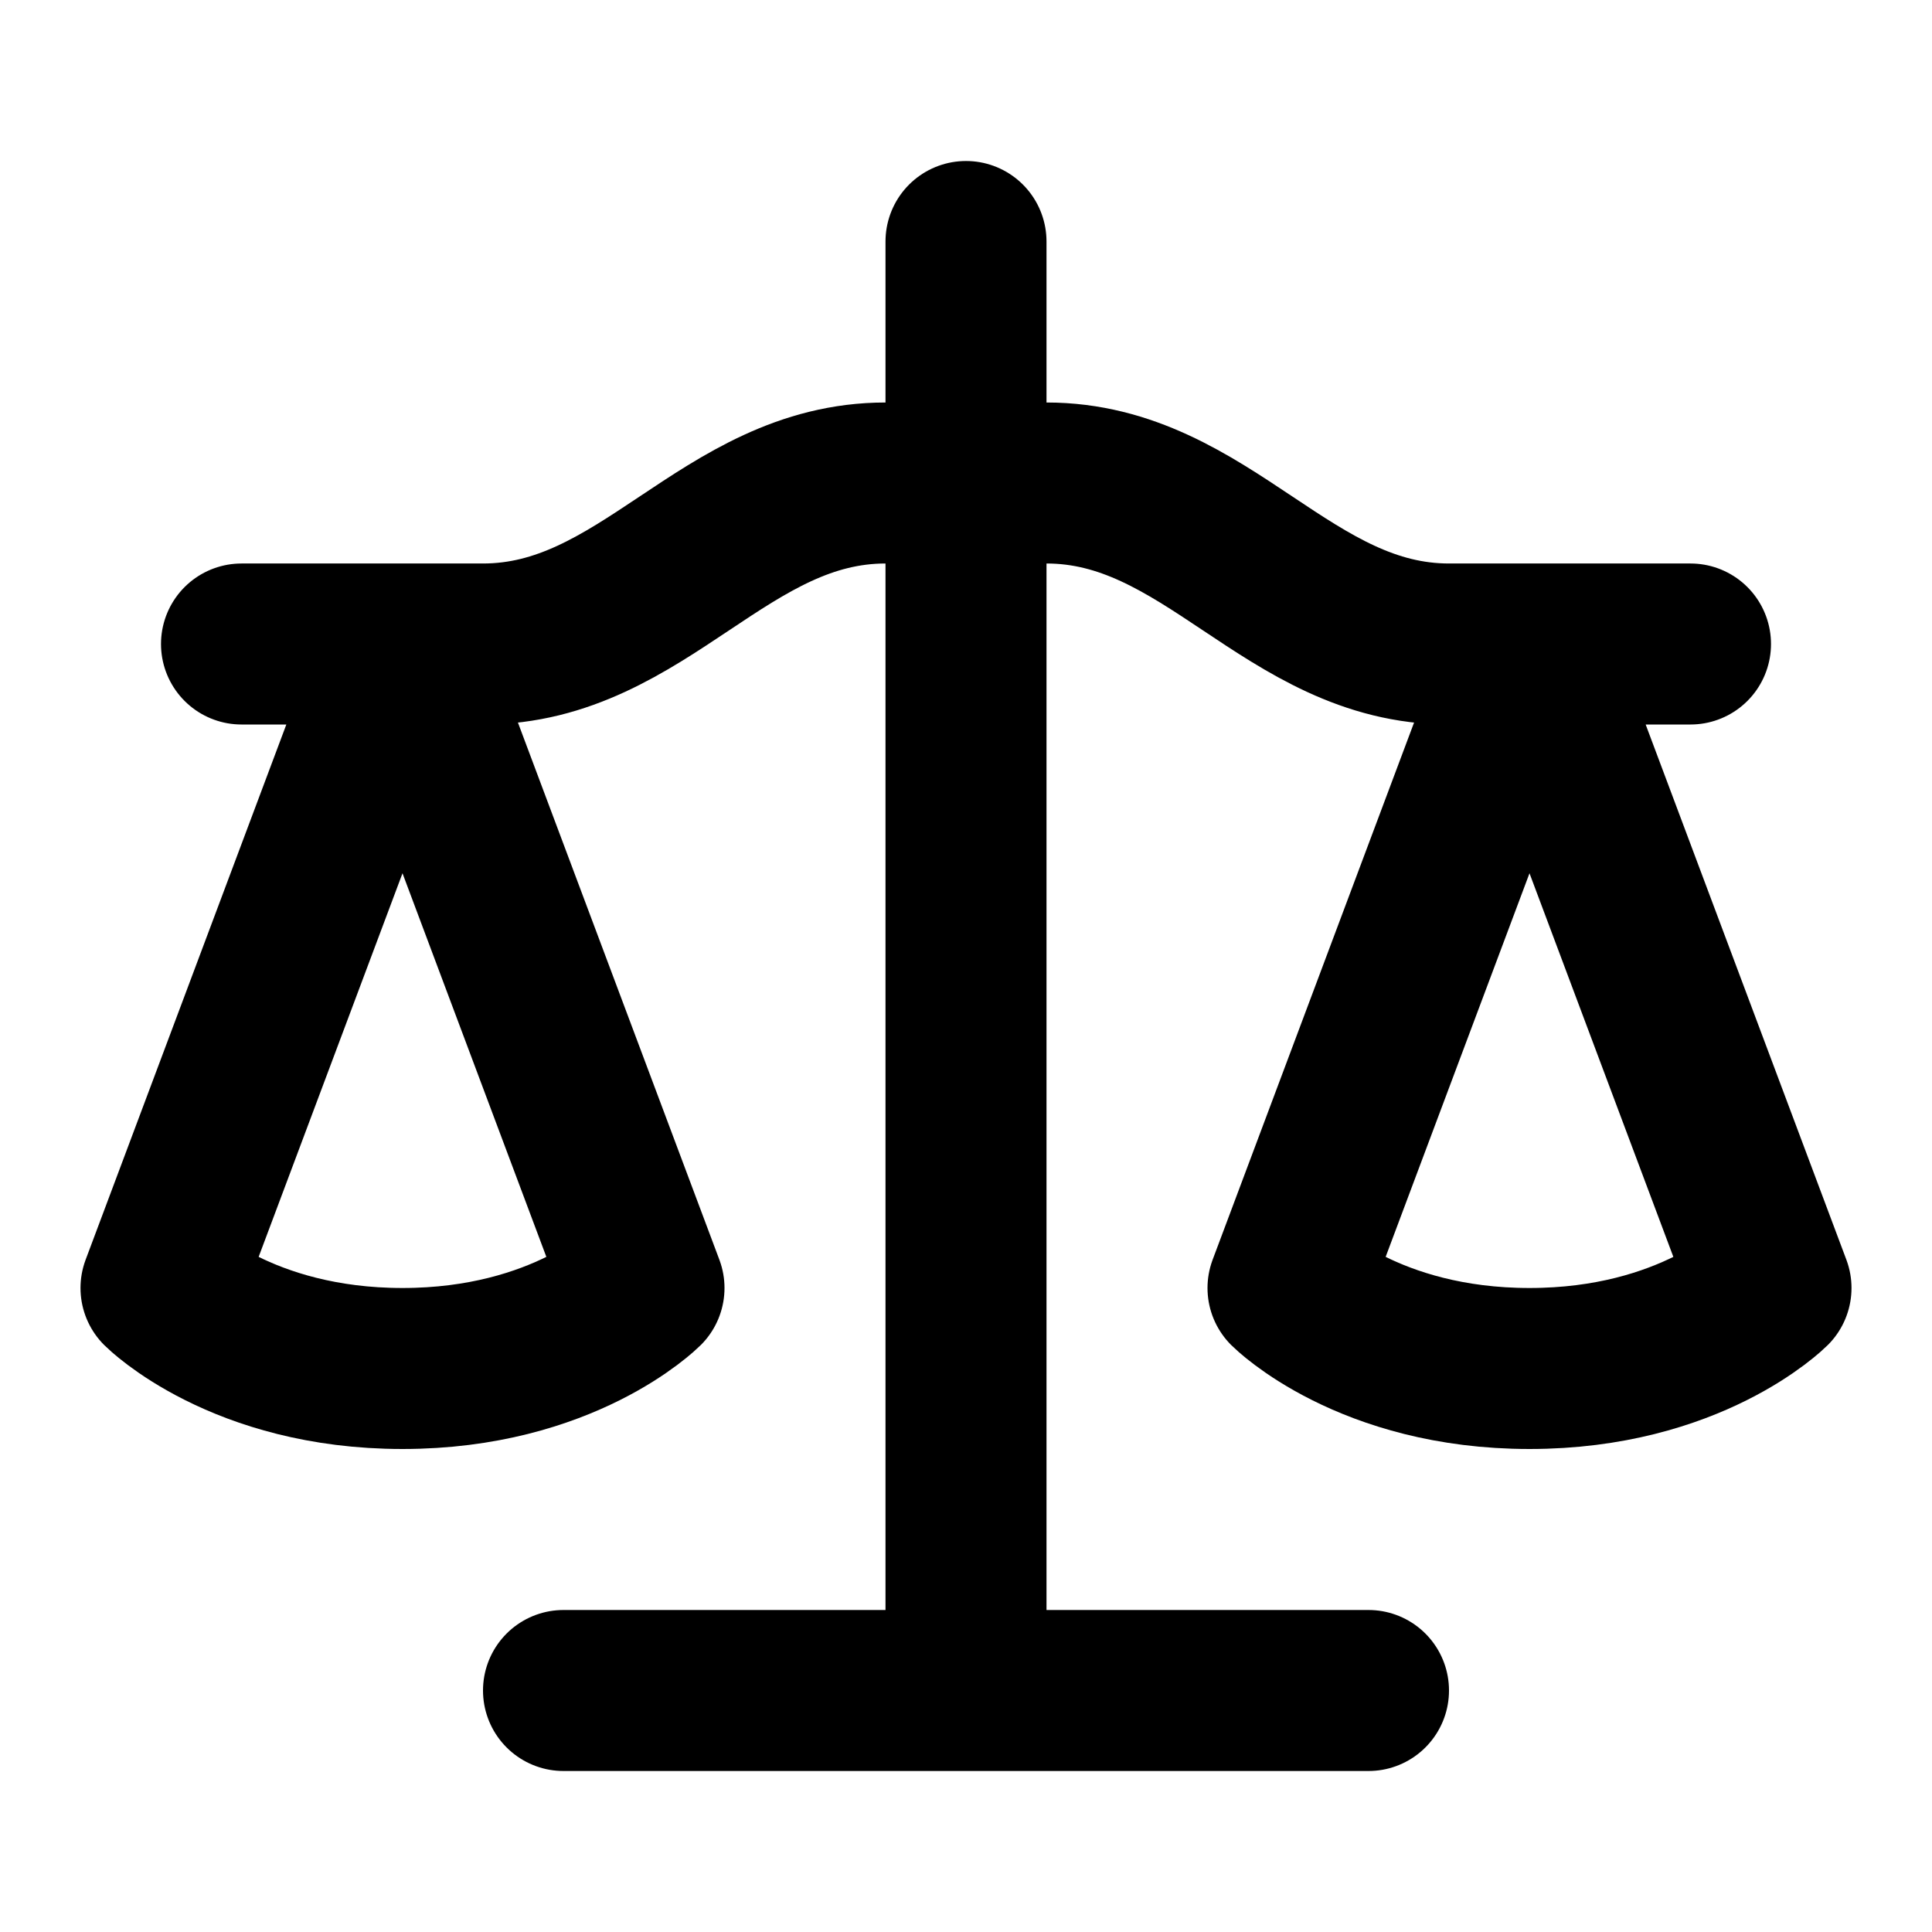 <svg xmlns="http://www.w3.org/2000/svg" viewBox="0 0 24 24" width="1em" height="1em">
<path fill="none" stroke="currentColor" stroke-linecap="round" stroke-linejoin="round" stroke-width="2" d="M7 21L17 21M12 21L12 3M3 8L6 8C8 8 9 6 11 6L13 6C15 6 16 8 18 8L21 8M5 8L2 16C2 16 3 17 5 17C7 17 8 16 8 16L5 8ZM19 8L16 16C16 16 17 17 19 17C21 17 22 16 22 16L19 8Z"/>
</svg>